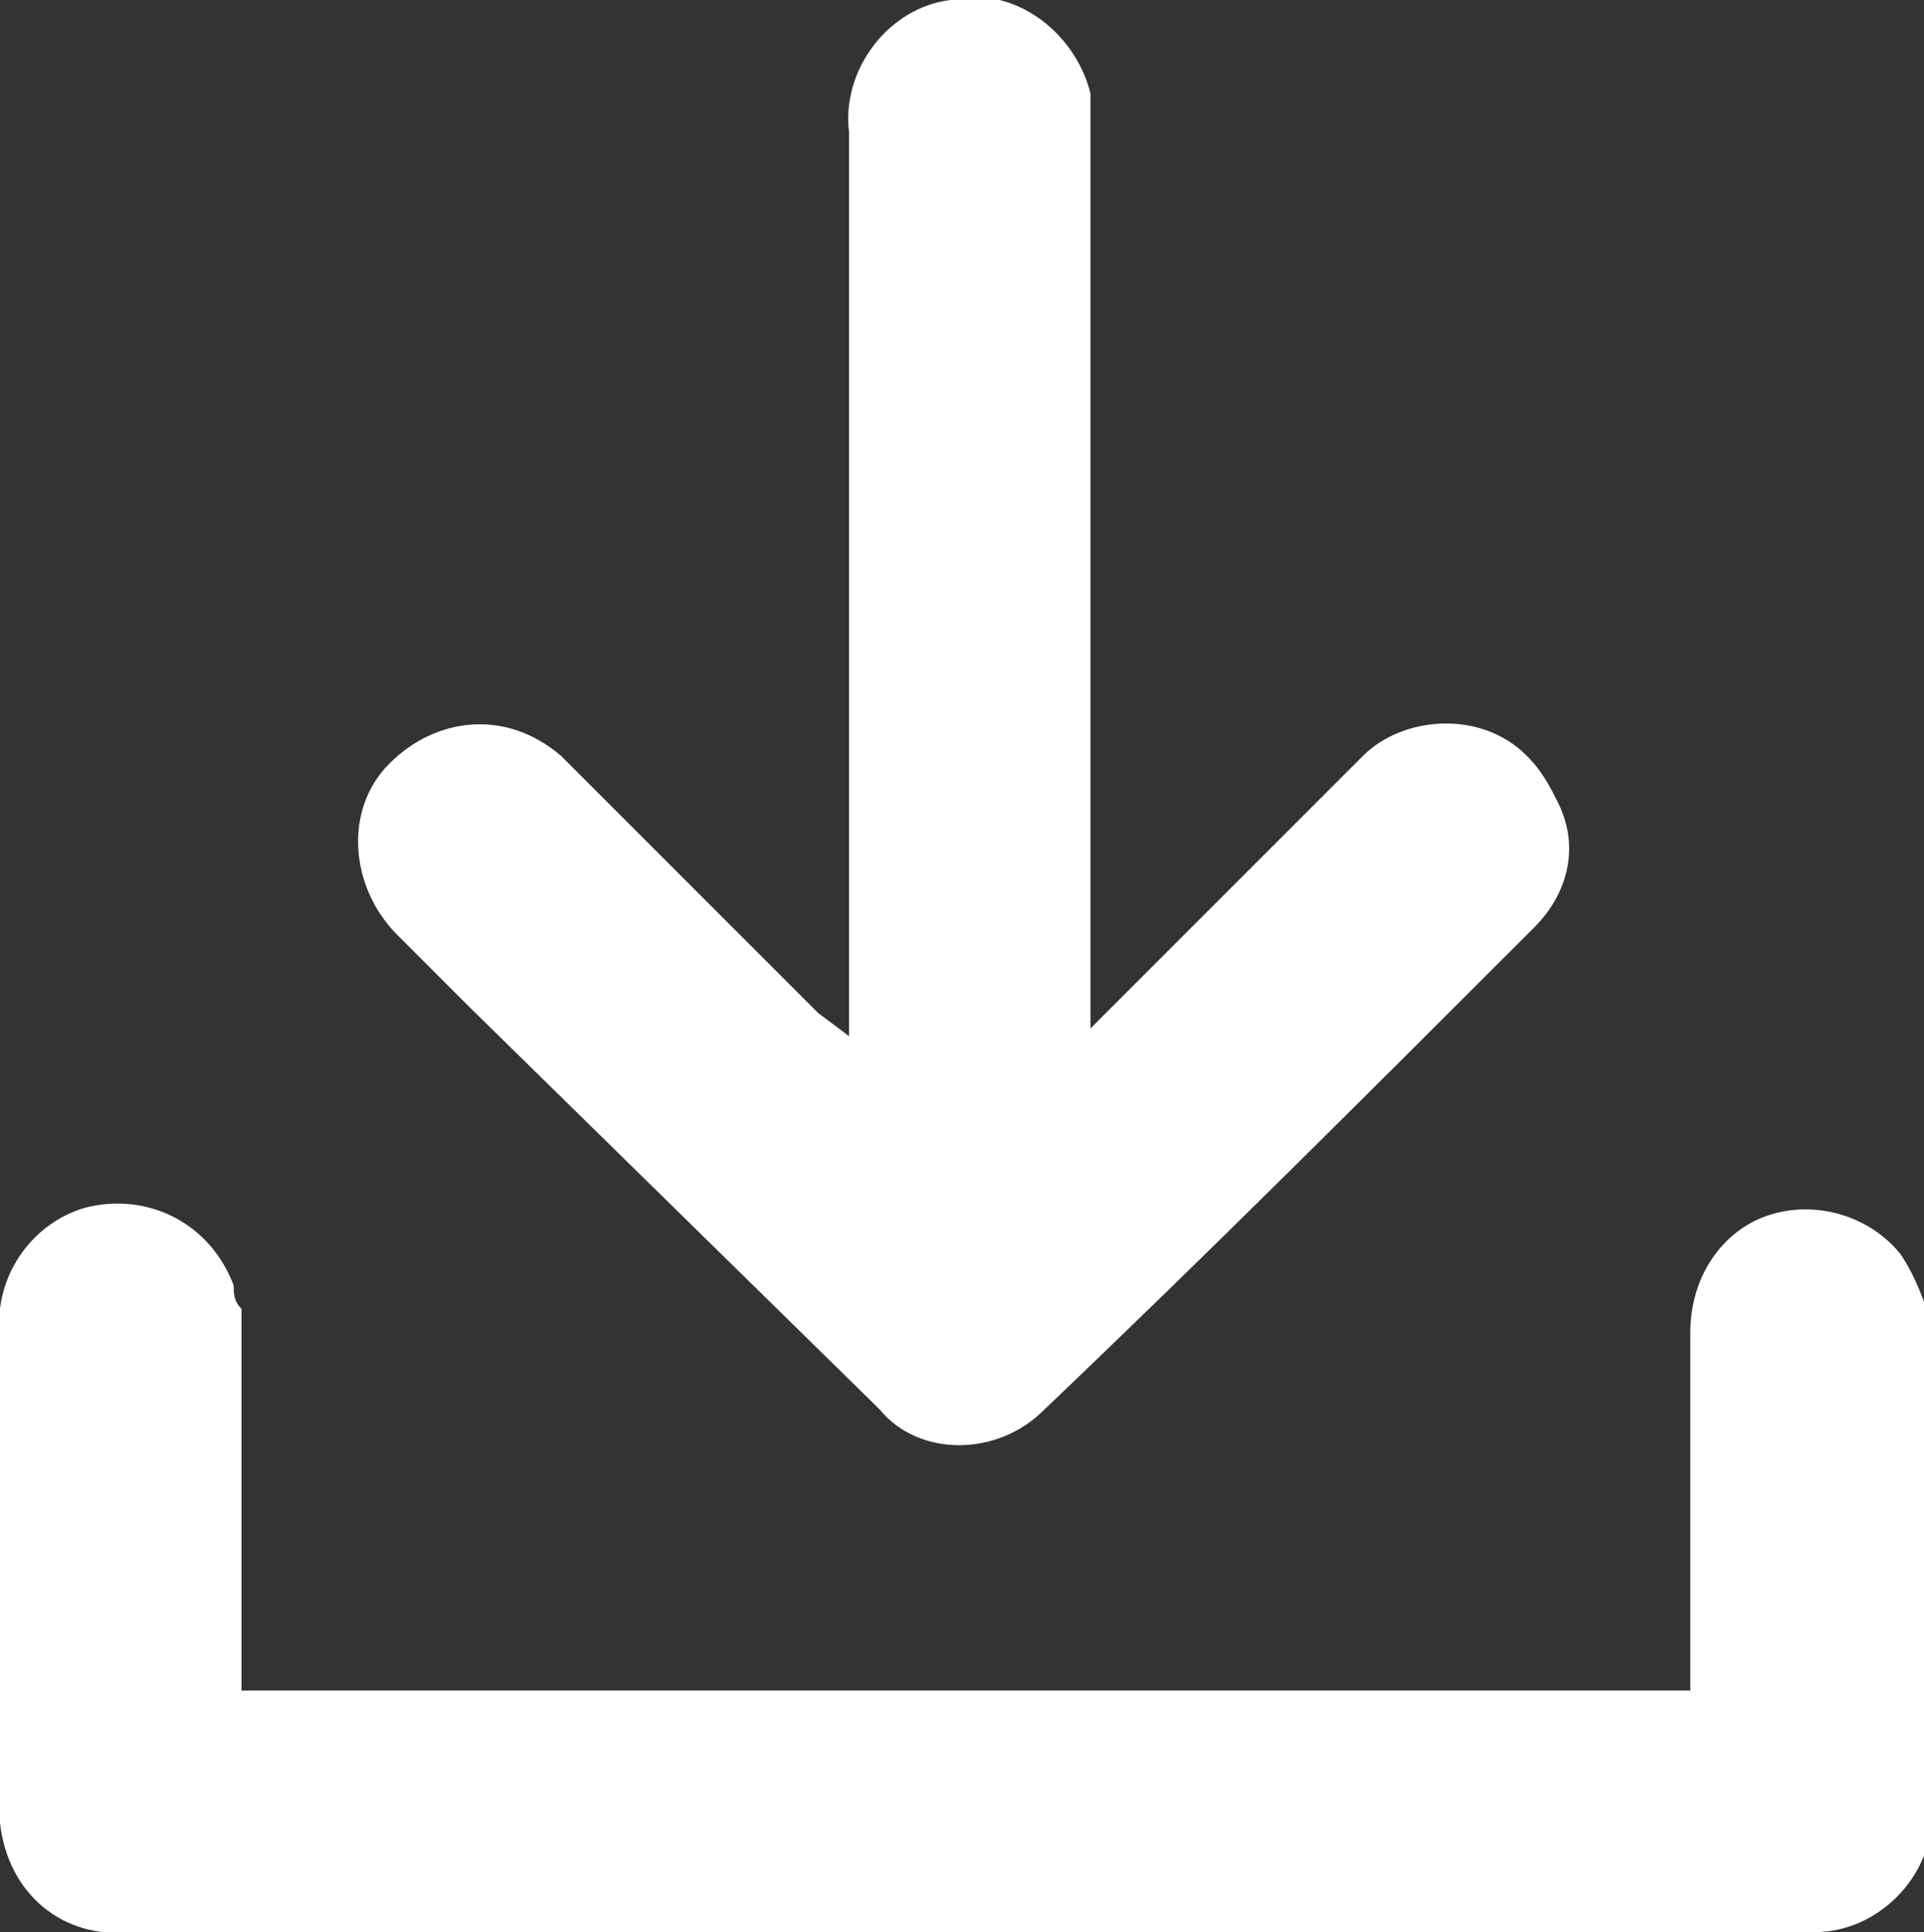 <?xml version="1.0" encoding="utf-8"?>
<!-- Generator: Adobe Illustrator 23.0.1, SVG Export Plug-In . SVG Version: 6.00 Build 0)  -->
<svg version="1.1" id="Layer_1" xmlns="http://www.w3.org/2000/svg" xmlns:xlink="http://www.w3.org/1999/xlink" x="0px" y="0px"
	 viewBox="0 0 24.7 24.8" style="enable-background:new 0 0 24.7 24.8;" xml:space="preserve">
<rect x="0" y="0" width="24.7" height="24.8" fill="#333333" stroke="none"/>
<style type="text/css">
	.st0{fill:#FFFFFF;}
</style>
<title>Home Type ST 04 icon</title>
<path class="st0" d="M3.1,21.7h18.6c0-0.1,0-0.3,0-0.4c0-1.4,0-2.8,0-4.2c0-0.7,0.4-1.3,1-1.5c0.6-0.2,1.3,0,1.7,0.5
	c0.2,0.3,0.3,0.6,0.4,0.9c0,2.1,0,4.2,0,6.3c0,0.8-0.7,1.5-1.5,1.5H1.7c-0.9,0.1-1.6-0.5-1.7-1.4c0-0.1,0-0.2,0-0.3c0-2,0-3.9,0-5.9
	c-0.1-0.8,0.4-1.5,1.1-1.7c0.8-0.2,1.6,0.2,1.9,1c0,0.1,0,0.2,0.1,0.3c0,1.1,0,2.2,0,3.2L3.1,21.7z"/>
<path class="st0" d="M10.9,13.3V1.7c-0.1-0.8,0.5-1.6,1.3-1.7c0.8-0.2,1.6,0.4,1.8,1.2c0,0.1,0,0.1,0,0.2c0,0.2,0,0.4,0,0.5v11.3
	l0.4-0.4c1-1,2.1-2.1,3.1-3.1C18,9.2,19,9.1,19.6,9.7c0.2,0.2,0.3,0.4,0.4,0.6c0.3,0.6,0.1,1.2-0.3,1.6c-2.1,2.1-4.2,4.2-6.3,6.2
	c-0.6,0.6-1.6,0.6-2.1,0c0,0,0,0-0.1-0.1L6,12.9L5.1,12c-0.6-0.6-0.7-1.6-0.1-2.2c0,0,0,0,0,0c0.6-0.6,1.5-0.7,2.2-0.1
	c0,0,0.1,0.1,0.1,0.1l3.2,3.2L10.9,13.3z"/>
</svg>
